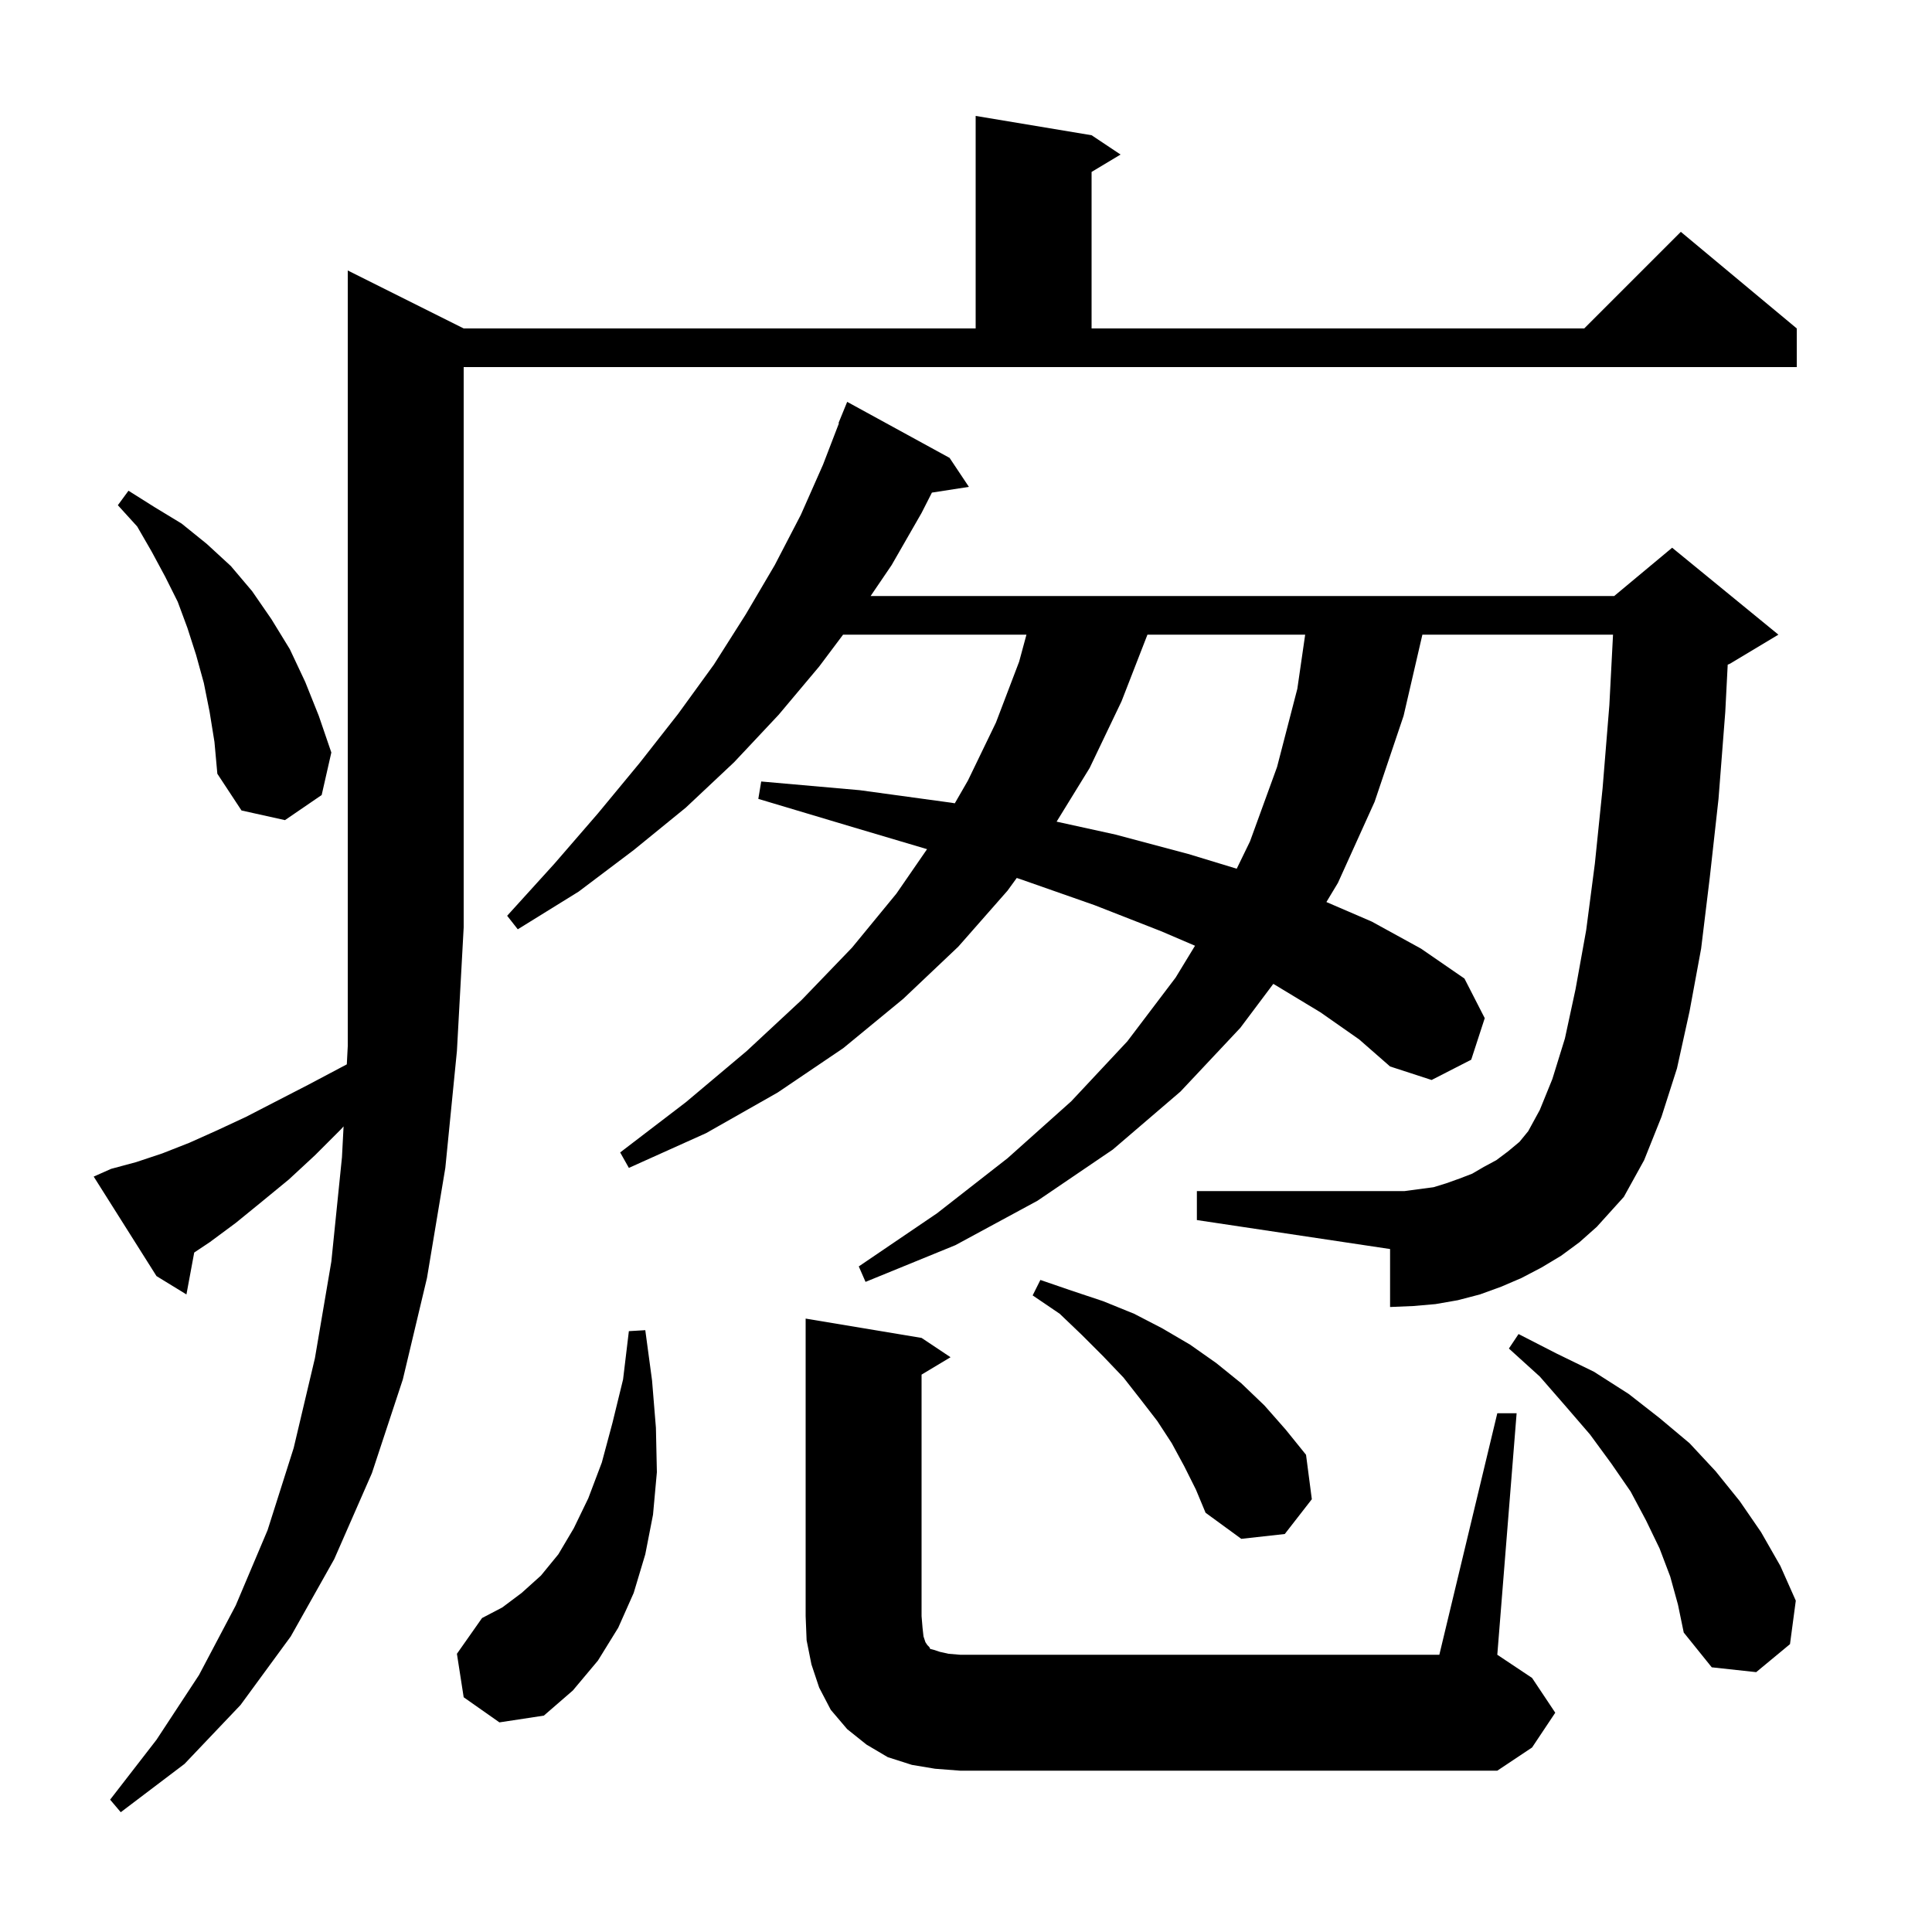 <svg xmlns="http://www.w3.org/2000/svg" xmlns:xlink="http://www.w3.org/1999/xlink" version="1.1" baseProfile="full" viewBox="0 0 200 200" width="200" height="200"><g fill="currentColor"><path d="M 11.5 121.0 L 14.1 120.3 L 16.8 119.4 L 19.6 118.3 L 22.5 117.0 L 25.5 115.6 L 28.6 114.0 L 31.9 112.3 L 35.3 110.5 L 35.902 110.182 L 36.0 108.3 L 36.0 28.0 L 48.0 34.0 L 101.0 34.0 L 101.0 12.0 L 113.0 14.0 L 116.0 16.0 L 113.0 17.8 L 113.0 34.0 L 164.0 34.0 L 174.0 24.0 L 186.0 34.0 L 186.0 38.0 L 48.0 38.0 L 48.0 96.0 L 47.3 108.8 L 46.1 120.9 L 44.2 132.3 L 41.7 142.8 L 38.5 152.5 L 34.6 161.4 L 30.1 169.4 L 24.9 176.5 L 19.1 182.6 L 12.5 187.6 L 11.4 186.3 L 16.2 180.1 L 20.6 173.4 L 24.4 166.2 L 27.7 158.4 L 30.4 149.9 L 32.6 140.6 L 34.3 130.6 L 35.4 119.8 L 35.567 116.604 L 35.3 116.9 L 32.6 119.6 L 29.9 122.1 L 27.1 124.4 L 24.4 126.6 L 21.7 128.6 L 20.105 129.663 L 19.3 134.0 L 16.2 132.1 L 9.7 121.8 Z M 155.0 146.3 L 157.0 146.3 L 155.0 171.3 L 158.6 173.7 L 161.0 177.3 L 158.6 180.9 L 155.0 183.3 L 99.4 183.3 L 96.8 183.1 L 94.4 182.7 L 91.9 181.9 L 89.7 180.6 L 87.7 179.0 L 86.0 177.0 L 84.8 174.7 L 84.0 172.3 L 83.5 169.8 L 83.4 167.3 L 83.4 136.5 L 95.4 138.5 L 98.4 140.5 L 95.4 142.3 L 95.4 167.3 L 95.5 168.5 L 95.6 169.4 L 95.8 170.0 L 96.0 170.3 L 96.2 170.5 L 96.3 170.7 L 96.7 170.8 L 97.3 171.0 L 98.2 171.2 L 99.4 171.3 L 149.0 171.3 Z M 48.0 175.7 L 47.3 171.2 L 49.9 167.5 L 52.0 166.4 L 54.0 164.9 L 56.0 163.1 L 57.8 160.9 L 59.4 158.2 L 60.9 155.1 L 62.3 151.4 L 63.4 147.3 L 64.5 142.8 L 65.1 137.8 L 66.8 137.7 L 67.5 142.9 L 67.9 147.8 L 68.0 152.4 L 67.6 156.8 L 66.8 160.9 L 65.6 164.9 L 64.0 168.5 L 61.9 171.9 L 59.3 175.0 L 56.3 177.6 L 51.7 178.3 Z M 172.9 163.2 L 171.8 160.3 L 170.4 157.4 L 168.8 154.4 L 166.8 151.5 L 164.6 148.5 L 162.1 145.6 L 159.4 142.5 L 156.2 139.6 L 157.2 138.1 L 161.1 140.1 L 165.0 142.0 L 168.6 144.3 L 171.8 146.8 L 174.9 149.4 L 177.6 152.3 L 180.1 155.4 L 182.3 158.6 L 184.3 162.1 L 185.9 165.7 L 185.3 170.2 L 181.8 173.1 L 177.2 172.6 L 174.3 169.0 L 173.7 166.1 Z M 122.6 151.8 L 121.3 149.4 L 119.8 147.1 L 118.1 144.9 L 116.3 142.6 L 114.2 140.4 L 112.0 138.2 L 109.7 136.0 L 106.9 134.1 L 107.7 132.5 L 110.9 133.6 L 114.2 134.7 L 117.4 136.0 L 120.3 137.5 L 123.2 139.2 L 125.9 141.1 L 128.5 143.2 L 130.9 145.5 L 133.1 148.0 L 135.2 150.6 L 135.8 155.2 L 133.0 158.8 L 128.5 159.3 L 124.8 156.6 L 123.8 154.2 Z M 161.6 130.0 L 159.6 131.2 L 157.5 132.3 L 155.4 133.2 L 153.2 134.0 L 150.9 134.6 L 148.6 135.0 L 146.3 135.2 L 143.9 135.3 L 143.9 129.3 L 123.9 126.3 L 123.9 123.3 L 145.4 123.3 L 148.4 122.9 L 149.7 122.5 L 151.1 122.0 L 152.4 121.5 L 153.6 120.8 L 154.9 120.1 L 156.1 119.2 L 157.3 118.2 L 158.2 117.1 L 159.4 114.9 L 160.7 111.7 L 162.0 107.5 L 163.1 102.4 L 164.2 96.3 L 165.1 89.4 L 165.9 81.6 L 166.6 73.0 L 166.98 65.7 L 147.245 65.7 L 145.3 74.1 L 142.3 83.0 L 138.5 91.4 L 137.308 93.378 L 142.0 95.4 L 147.1 98.2 L 151.6 101.3 L 153.7 105.4 L 152.3 109.7 L 148.2 111.8 L 143.9 110.4 L 140.7 107.6 L 136.7 104.8 L 131.9 101.9 L 131.81 101.853 L 128.4 106.4 L 122.2 113.0 L 115.2 119.0 L 107.4 124.3 L 98.9 128.9 L 89.6 132.7 L 88.9 131.1 L 97.0 125.6 L 104.3 119.9 L 110.9 114.0 L 116.7 107.8 L 121.7 101.2 L 123.707 97.903 L 120.2 96.4 L 113.3 93.7 L 105.6 91.0 L 105.253 90.887 L 104.3 92.2 L 99.2 98.0 L 93.5 103.4 L 87.3 108.5 L 80.5 113.1 L 73.1 117.3 L 65.1 120.9 L 64.2 119.3 L 71.0 114.1 L 77.3 108.8 L 83.0 103.5 L 88.2 98.1 L 92.8 92.5 L 95.969 87.905 L 88.2 85.6 L 78.5 82.7 L 78.8 80.9 L 89.0 81.8 L 98.5 83.1 L 98.841 83.158 L 100.2 80.8 L 103.1 74.8 L 105.5 68.5 L 106.258 65.7 L 87.275 65.7 L 84.8 69.0 L 80.6 74.0 L 76.0 78.9 L 71.0 83.6 L 65.6 88.0 L 59.9 92.3 L 53.6 96.2 L 52.5 94.8 L 57.4 89.4 L 61.9 84.2 L 66.2 79.0 L 70.2 73.9 L 73.9 68.8 L 77.2 63.6 L 80.2 58.5 L 82.9 53.3 L 85.2 48.1 L 86.848 43.815 L 86.8 43.8 L 87.7 41.6 L 98.3 47.4 L 100.3 50.4 L 96.471 50.994 L 95.4 53.1 L 92.3 58.5 L 90.126 61.7 L 167.1 61.7 L 173.1 56.7 L 184.1 65.7 L 179.1 68.7 L 178.852 68.803 L 178.6 73.7 L 177.9 82.7 L 177.0 90.8 L 176.1 98.2 L 174.9 104.7 L 173.6 110.6 L 172.0 115.6 L 170.2 120.1 L 168.1 123.9 L 165.3 127.0 L 163.5 128.6 Z M 118.783 65.7 L 116.1 72.6 L 112.8 79.5 L 109.38 85.057 L 115.5 86.4 L 123.0 88.4 L 128.025 89.929 L 129.4 87.1 L 132.2 79.4 L 134.3 71.3 L 135.111 65.7 Z M 21.7 73.7 L 21.1 70.7 L 20.3 67.8 L 19.4 65.0 L 18.4 62.3 L 17.1 59.7 L 15.7 57.1 L 14.2 54.5 L 12.2 52.3 L 13.3 50.8 L 16.0 52.5 L 18.8 54.2 L 21.4 56.3 L 23.9 58.6 L 26.1 61.2 L 28.1 64.1 L 30.0 67.2 L 31.6 70.6 L 33.0 74.1 L 34.3 77.9 L 33.3 82.3 L 29.5 84.9 L 25.0 83.9 L 22.5 80.1 L 22.2 76.8 Z "/></g></svg>